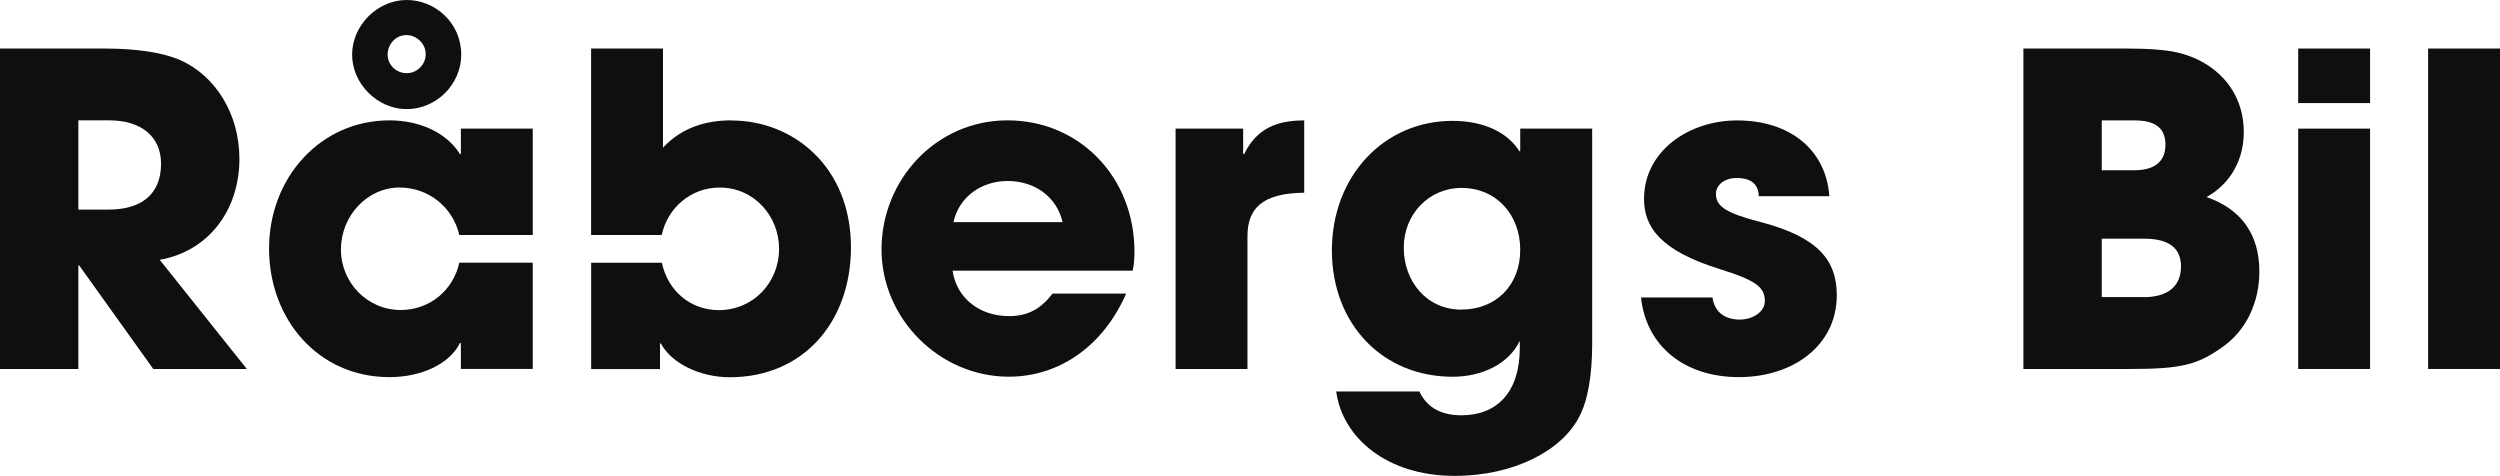 <svg xmlns="http://www.w3.org/2000/svg" id="Lager_1" data-name="Lager 1" viewBox="0 0 404.84 77.06"><defs><style>      .cls-1 {        fill: #0f0f0f;        stroke-width: 0px;      }    </style></defs><path class="cls-1" d="m25.87,42.07c7.99-1.41,12.9-8.13,12.9-16.34,0-7.36-3.93-13.46-9.54-15.98-2.73-1.19-6.87-1.89-12.27-1.89H0v51.89h12.69v-16.76h.14l11.99,16.76h15.15l-14.1-17.67Zm-8.27-8.13h-4.91v-14.45h5.05c4.98,0,8.34,2.52,8.34,7.02,0,4.98-3.23,7.43-8.49,7.43Z"></path><path class="cls-1" d="m65.86,0c-4.77,0-8.84,4.14-8.84,8.84s4.07,8.83,8.84,8.83,8.83-3.99,8.83-8.83c0-5.12-4.2-8.84-8.83-8.84Zm0,11.85c-1.68,0-3.09-1.33-3.09-3.01s1.33-3.16,3.02-3.16,3.15,1.41,3.15,3.09-1.4,3.08-3.08,3.08Zm-1.12,18.52c4.71,0,8.65,3.28,9.64,7.69h11.89v-17.23h-11.64v4.13h-.14c-2.24-3.58-6.66-5.47-11.43-5.47-11.15,0-19.49,9.26-19.49,20.76s7.99,20.82,19.49,20.82c5.12,0,9.74-2.1,11.43-5.54h.14v4.21h11.64v-17.21h-11.89c-.98,4.47-4.8,7.67-9.49,7.67-5.4,0-9.68-4.42-9.68-9.81s4.21-10.03,9.54-10.03Z"></path><path class="cls-1" d="m118.44,19.49c-4.07,0-7.99,1.12-11.08,4.42V7.86h-11.64v30.2h11.44c.93-4.39,4.71-7.69,9.39-7.69,5.61,0,9.61,4.69,9.61,9.89,0,5.61-4.28,9.96-9.75,9.96-4.63,0-8.28-3.15-9.23-7.67h-11.45v17.21h11.15v-4.14h.14c1.76,3.3,6.45,5.47,11.15,5.47,11.99,0,19.63-9.04,19.63-21.03,0-12.97-9.26-20.55-19.35-20.55Z"></path><path class="cls-1" d="m183.71,40.74c0-12.06-8.91-21.25-20.55-21.25s-20.41,9.68-20.41,20.9,9.4,20.61,20.62,20.61c8.2,0,15.28-4.98,19-13.46h-11.92c-1.89,2.45-3.93,3.65-7.08,3.65-4.77,0-8.49-2.95-9.11-7.36h29.17c.21-1.05.28-1.96.28-3.09Zm-29.31-4.77c.91-4.13,4.56-6.66,8.77-6.66,4.49,0,7.99,2.66,8.9,6.66h-17.67Z"></path><path class="cls-1" d="m201.45,24.96h-.14v-4.13h-10.94v38.92h11.64v-21.46c0-4.42,2.25-7.02,9.19-7.08v-11.71c-4.49,0-7.72,1.33-9.74,5.47Z"></path><path class="cls-1" d="m246.18,20.83v3.65h-.14c-1.89-3.02-5.75-4.91-10.8-4.91-11.22,0-19.56,9.04-19.56,20.97s8.2,20.47,19.56,20.47c4.77,0,9.11-2.1,10.87-5.82v1.12c0,7.09-3.58,10.94-9.46,10.94-2.88,0-5.47-.98-6.8-3.86h-13.47c.98,7.43,8.14,13.67,19.15,13.67,9.74,0,17.39-4.14,20.19-9.54,1.4-2.66,2.11-6.66,2.11-11.92V20.83h-11.64Zm-9.53,29.31c-5.61,0-9.33-4.56-9.33-10.03s4.13-9.68,9.33-9.68c5.68,0,9.53,4.35,9.53,10.03s-3.86,9.67-9.53,9.67Z"></path><path class="cls-1" d="m285.16,35.97c-5.4-1.4-7.29-2.45-7.29-4.56,0-1.47,1.41-2.59,3.36-2.59s3.51.7,3.58,2.95h11.43c-.56-7.64-6.52-12.27-14.94-12.27-7.85,0-15.07,4.98-15.07,12.69,0,4.56,2.59,8.41,12.41,11.43,5.82,1.82,7.15,2.95,7.15,5.12,0,1.82-2.03,3.01-4.06,3.01-2.32,0-4.07-1.12-4.42-3.58h-11.57c.84,7.93,7.08,12.9,15.85,12.9s15.85-5.12,15.85-13.25c0-5.68-3.02-9.4-12.27-11.85Z"></path><path class="cls-1" d="m357.32,31.91c3.93-2.18,6.03-6.1,6.03-10.52,0-7.01-4.91-11.57-10.8-12.9-1.82-.42-4.56-.63-8.27-.63h-16.62v51.89h17.25c8.2,0,10.87-.63,14.93-3.51,3.93-2.73,6.03-7.29,6.03-12.27,0-5.96-2.88-10.1-8.56-12.06Zm-16.97-12.41h5.33c3.29,0,4.98,1.19,4.98,3.93s-1.75,4.14-5.05,4.14h-5.26v-8.07Zm6.8,28.61h-6.8v-9.46h6.87c3.93,0,5.96,1.47,5.96,4.49,0,3.36-2.32,4.98-6.03,4.98Z"></path><path class="cls-1" d="m372.16,20.83v38.92h11.64V20.83h-11.64Zm0-12.97v8.83h11.64V7.86h-11.64Z"></path><path class="cls-1" d="m393.2,7.86v51.89h11.64V7.86h-11.64Z"></path></svg>